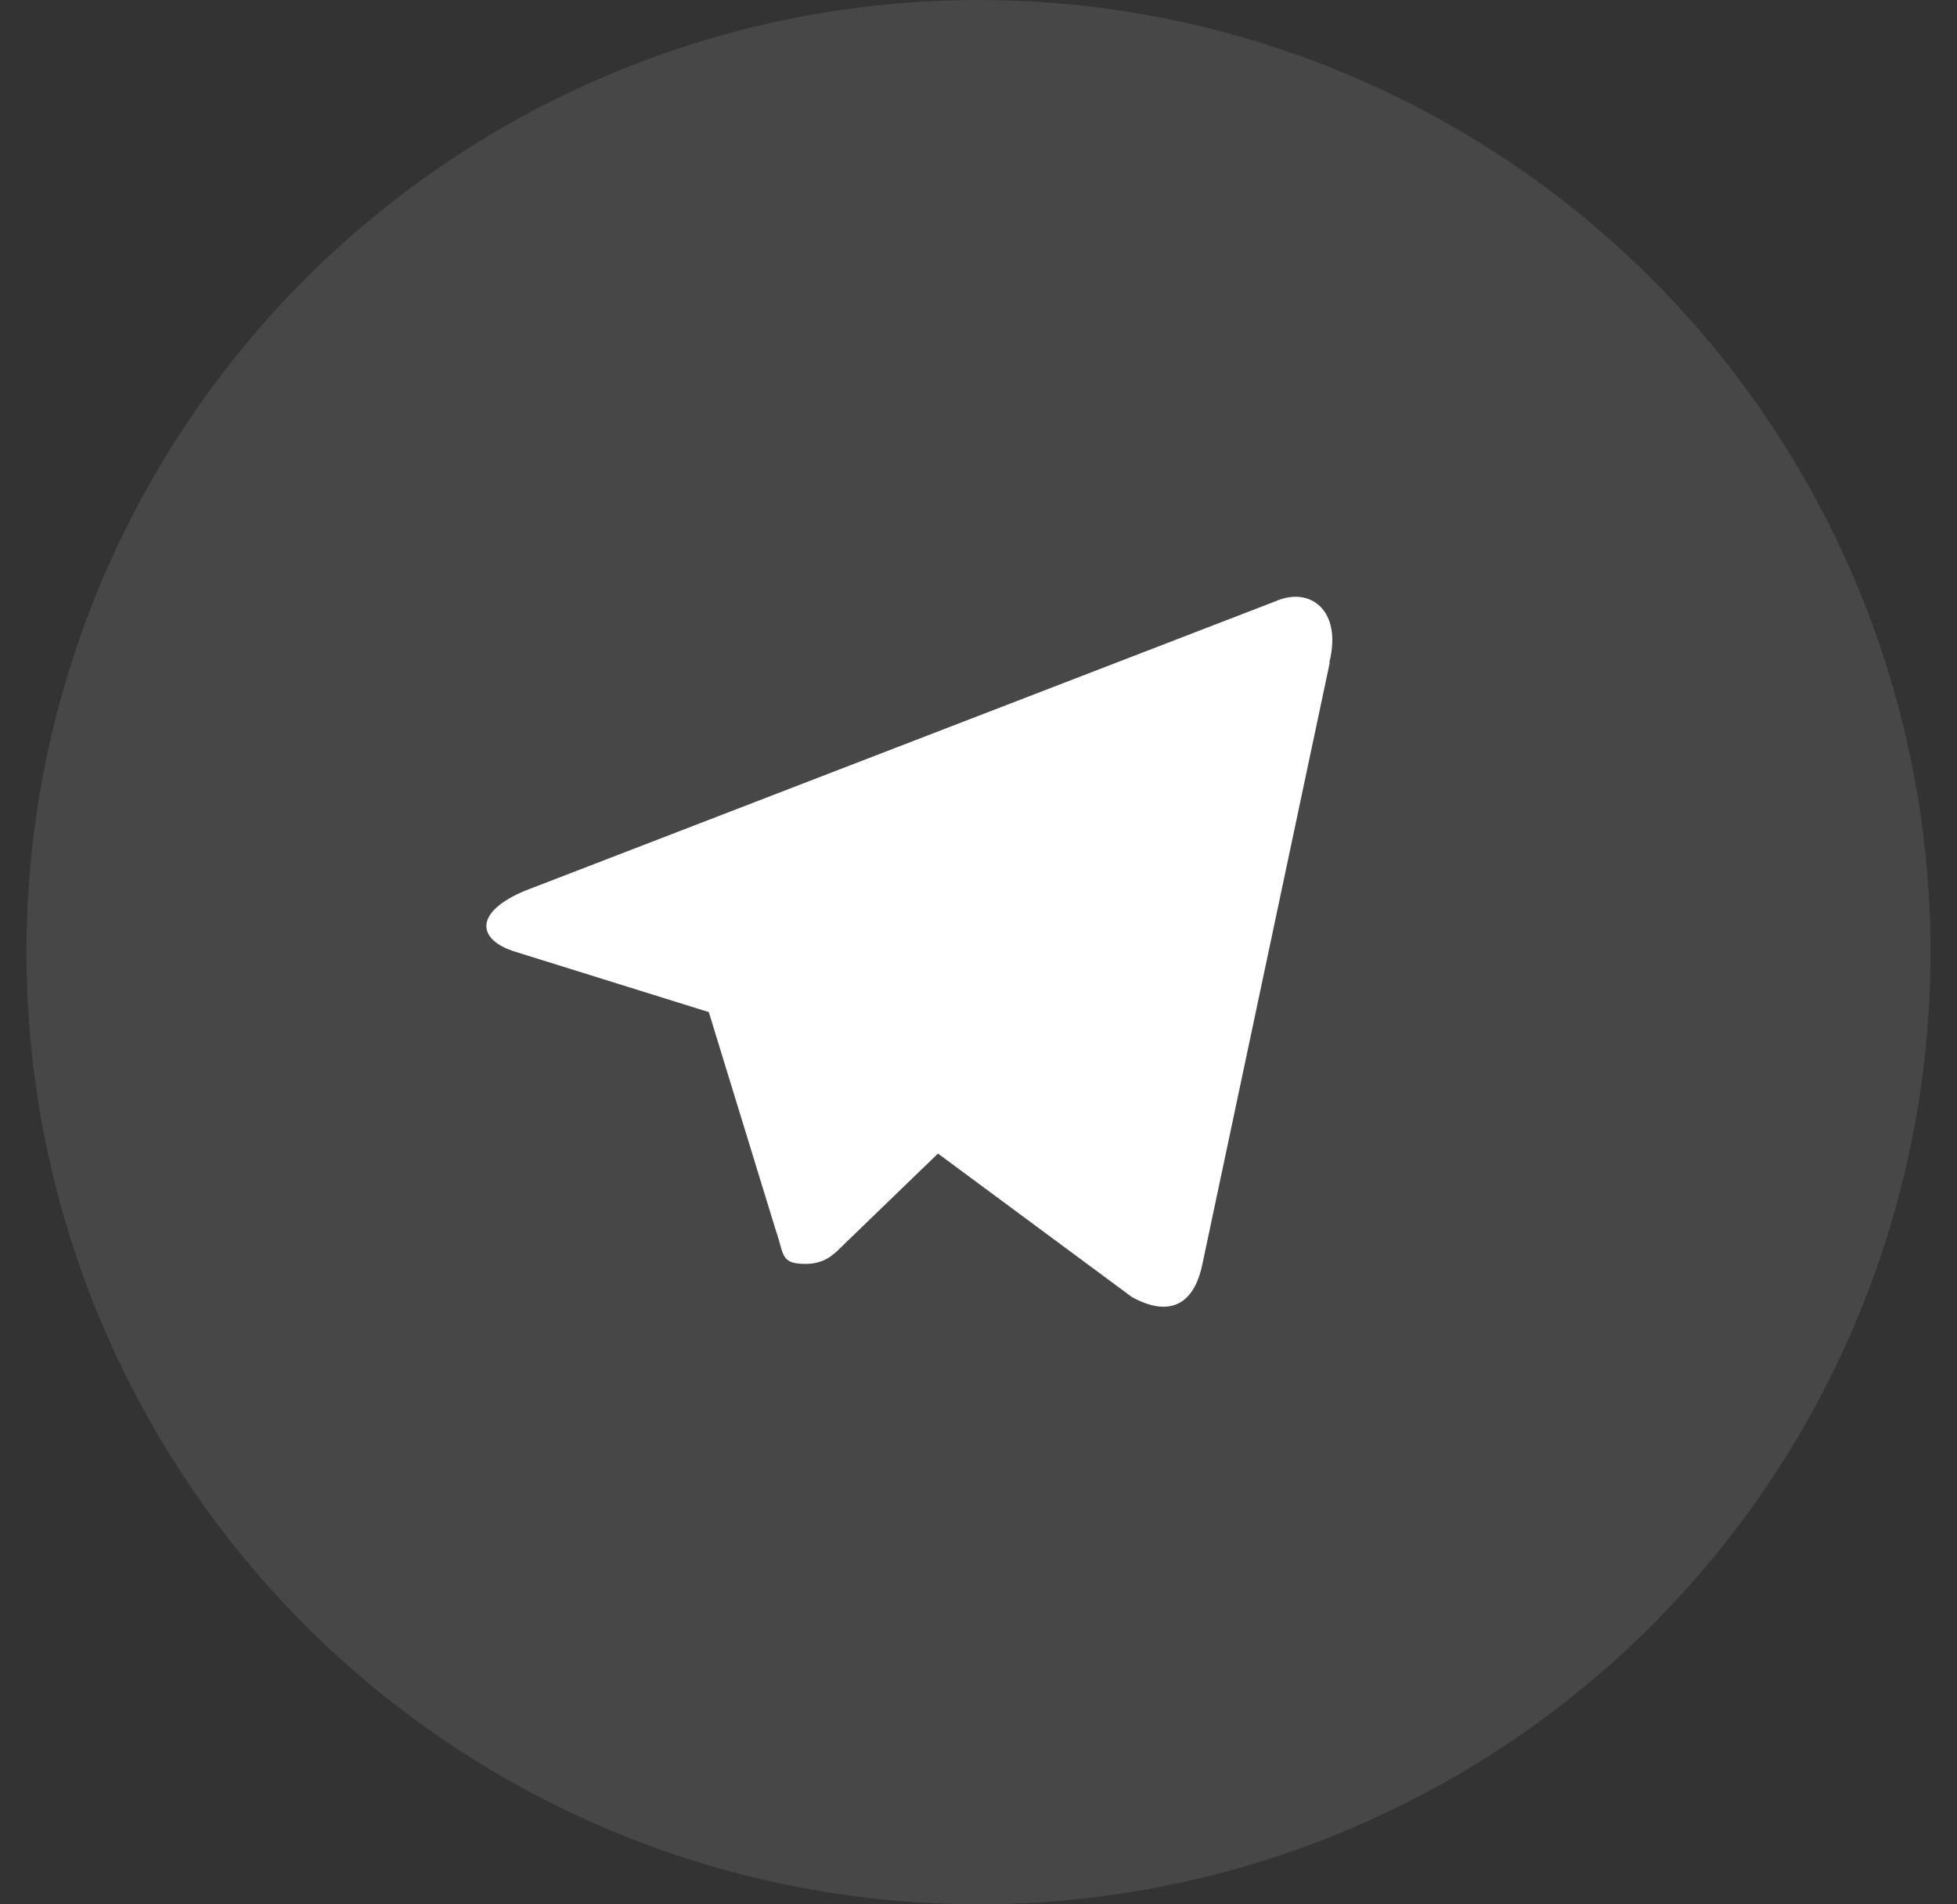 <svg width="37" height="36" viewBox="0 0 37 36" fill="none" xmlns="http://www.w3.org/2000/svg">
<rect x="0" y="0" width="37" height="36" fill="#333333" stroke="none"/>
<circle cx="18.5" cy="18" r="18" fill="white" fill-opacity="0.1"/>
<g clip-path="url(#clip0_6815_10219)">
<g clip-path="url(#clip1_6815_10219)">
<path d="M25.141 12.527L22.734 23.893C22.568 24.7 22.081 24.893 21.401 24.52L17.734 21.807L15.961 23.52C15.761 23.72 15.594 23.893 15.228 23.893C14.748 23.893 14.828 23.713 14.668 23.26L13.401 19.133L9.768 18C8.981 17.767 8.974 17.227 9.941 16.833L24.114 11.367C24.761 11.08 25.381 11.527 25.134 12.52L25.141 12.527Z" fill="white"/>
</g>
</g>
<defs>
<clipPath id="clip0_6815_10219">
<rect width="16" height="16" fill="white" transform="translate(9.199 10)"/>
</clipPath>
<clipPath id="clip1_6815_10219">
<rect width="16" height="16" fill="white" transform="translate(9.199 10)"/>
</clipPath>
</defs>
</svg>
